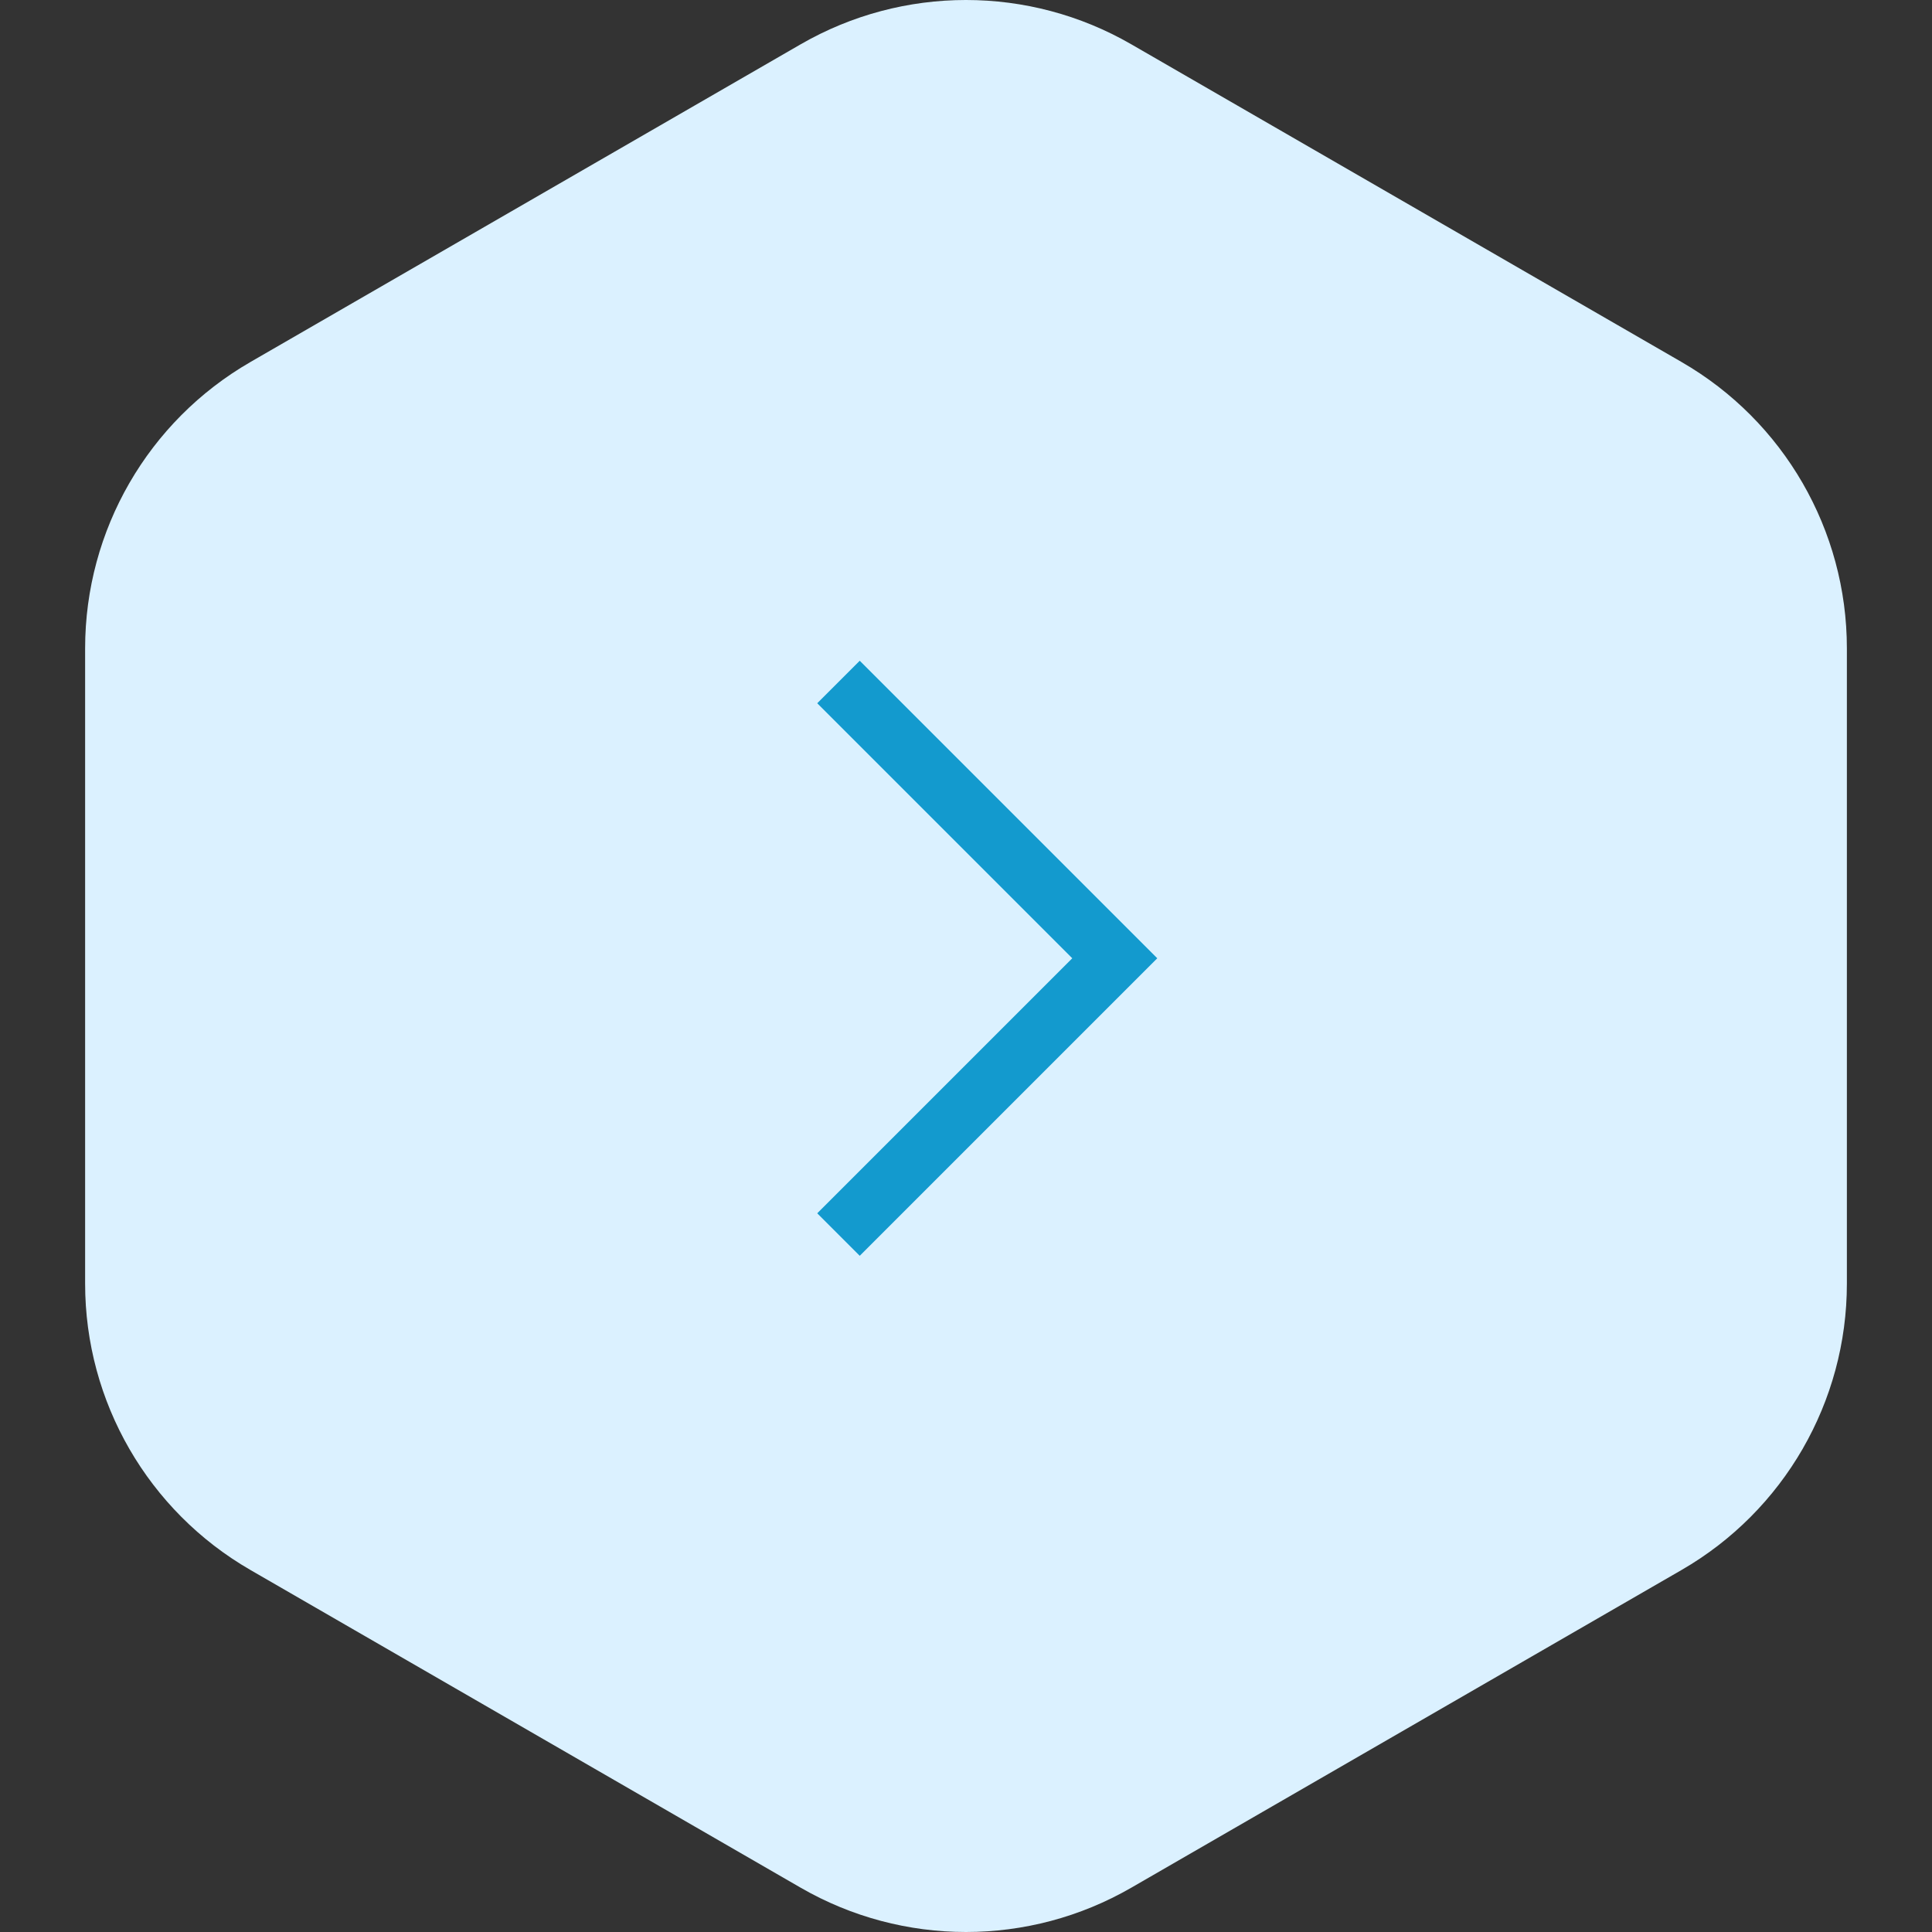 <?xml version="1.0" encoding="UTF-8"?> <svg xmlns="http://www.w3.org/2000/svg" width="50" height="50" viewBox="0 0 50 50" fill="none"><rect x="0" y="0" width="50" height="50" fill="#333333" stroke="none"/><path d="M20.722 1.146C23.369 -0.382 26.631 -0.382 29.277 1.146L43.519 9.369C46.166 10.897 47.797 13.721 47.797 16.778V33.222C47.797 36.279 46.166 39.103 43.519 40.631L29.277 48.854C26.631 50.382 23.369 50.382 20.722 48.854L6.481 40.631C3.834 39.103 2.203 36.279 2.203 33.222V16.778C2.203 13.721 3.834 10.897 6.481 9.369L20.722 1.146Z" fill="#DBF1FF"></path><path d="M29.95 24.8L22.25 17.1L21.15 18.2L27.75 24.8L21.15 31.4L22.25 32.5L29.95 24.8Z" fill="#139ACE"></path></svg> 